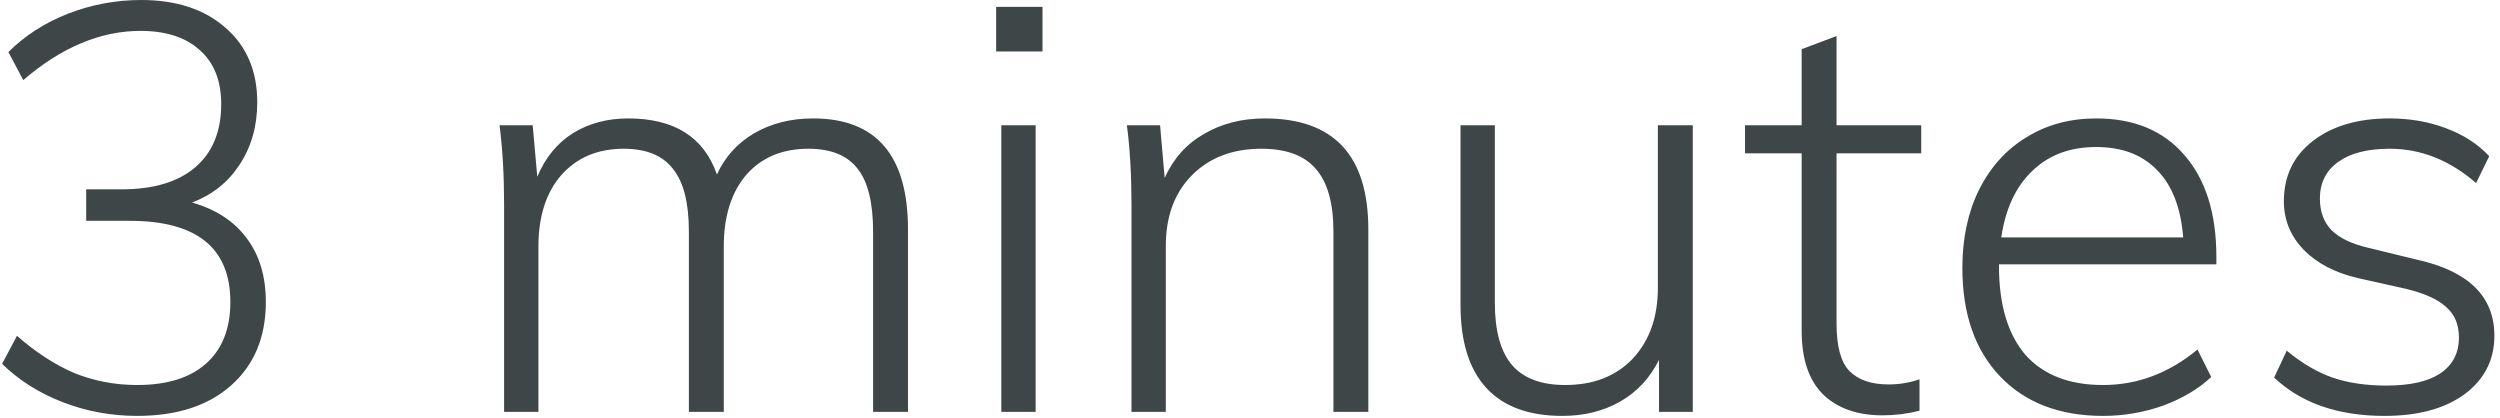 <?xml version="1.0" encoding="UTF-8"?> <svg xmlns="http://www.w3.org/2000/svg" width="437" height="73" viewBox="0 0 437 73" fill="none"> <path d="M33.567 35.4C37.767 36.6 40.967 38.7 43.167 41.7C45.367 44.633 46.467 48.333 46.467 52.8C46.467 58.933 44.434 63.8 40.367 67.4C36.367 70.933 30.901 72.7 23.967 72.7C19.434 72.7 15.101 71.9 10.967 70.3C6.834 68.7 3.301 66.467 0.367 63.6L2.967 58.7C6.234 61.567 9.567 63.733 12.967 65.2C16.434 66.6 20.101 67.3 23.967 67.3C29.167 67.3 33.167 66.067 35.967 63.6C38.834 61.067 40.267 57.467 40.267 52.8C40.267 43.333 34.401 38.6 22.667 38.6H15.067V33.1H21.167C26.767 33.1 31.067 31.833 34.067 29.3C37.134 26.7 38.667 23 38.667 18.2C38.667 14.133 37.434 11 34.967 8.8C32.501 6.533 29.034 5.4 24.567 5.4C17.567 5.4 10.734 8.267 4.067 14L1.467 9.1C4.334 6.233 7.801 4 11.867 2.4C16 0.8 20.267 -2.86102e-06 24.667 -2.86102e-06C30.867 -2.86102e-06 35.8 1.633 39.467 4.9C43.134 8.1 44.967 12.433 44.967 17.9C44.967 22.033 43.934 25.667 41.867 28.8C39.867 31.867 37.1 34.067 33.567 35.4ZM142.116 20.7C153.183 20.7 158.716 27.167 158.716 40.1V72H152.616V40.5C152.616 35.433 151.716 31.767 149.916 29.5C148.116 27.167 145.25 26 141.316 26C136.716 26 133.083 27.533 130.416 30.6C127.816 33.667 126.516 37.833 126.516 43.1V72H120.416V40.5C120.416 35.433 119.483 31.767 117.616 29.5C115.816 27.167 112.95 26 109.016 26C104.483 26 100.85 27.533 98.116 30.6C95.45 33.667 94.116 37.833 94.116 43.1V72H88.116V35.8C88.116 30.6 87.85 25.967 87.316 21.9H93.116L93.916 30.9C95.316 27.567 97.383 25.033 100.116 23.3C102.916 21.567 106.15 20.7 109.816 20.7C117.883 20.7 123.05 23.967 125.316 30.5C126.716 27.433 128.883 25.033 131.816 23.3C134.816 21.567 138.25 20.7 142.116 20.7ZM175.03 21.9H181.03V72H175.03V21.9ZM182.23 1.2V9H174.13V1.2H182.23ZM221.084 20.7C233.151 20.7 239.184 27.167 239.184 40.1V72H233.084V40.5C233.084 35.5 232.051 31.833 229.984 29.5C227.984 27.167 224.818 26 220.484 26C215.484 26 211.451 27.533 208.384 30.6C205.318 33.667 203.784 37.8 203.784 43V72H197.784V35.8C197.784 30.6 197.518 25.967 196.984 21.9H202.784L203.584 31.1C205.118 27.7 207.418 25.133 210.484 23.4C213.551 21.6 217.084 20.7 221.084 20.7ZM295.897 21.9V72H289.997V62.9C288.397 66.1 286.13 68.533 283.197 70.2C280.264 71.867 276.897 72.7 273.097 72.7C267.23 72.7 262.797 71.067 259.797 67.8C256.797 64.533 255.297 59.7 255.297 53.3V21.9H261.297V52.9C261.297 57.833 262.297 61.467 264.297 63.8C266.297 66.133 269.397 67.3 273.597 67.3C278.53 67.3 282.464 65.767 285.397 62.7C288.33 59.567 289.797 55.433 289.797 50.3V21.9H295.897ZM321.03 26.8V56.6C321.03 60.6 321.797 63.367 323.33 64.9C324.864 66.433 327.13 67.2 330.13 67.2C331.997 67.2 333.797 66.9 335.53 66.3V71.8C333.397 72.333 331.23 72.6 329.03 72.6C324.63 72.6 321.164 71.367 318.63 68.9C316.164 66.433 314.93 62.733 314.93 57.8V26.8H305.03V21.9H314.93V8.6L321.03 6.3V21.9H335.83V26.8H321.03ZM349.422 46.2V46.5C349.422 53.233 350.955 58.4 354.022 62C357.155 65.533 361.689 67.3 367.622 67.3C373.622 67.3 379.122 65.233 384.122 61.1L386.522 65.9C384.322 67.967 381.522 69.633 378.122 70.9C374.722 72.1 371.222 72.7 367.622 72.7C360.022 72.7 354.022 70.4 349.622 65.8C345.222 61.2 343.022 54.867 343.022 46.8C343.022 41.667 343.989 37.133 345.922 33.2C347.922 29.2 350.689 26.133 354.222 24C357.755 21.8 361.822 20.7 366.422 20.7C373.022 20.7 378.155 22.833 381.822 27.1C385.555 31.367 387.422 37.3 387.422 44.9V46.2H349.422ZM366.422 25.7C361.822 25.7 358.089 27.1 355.222 29.9C352.355 32.633 350.555 36.5 349.822 41.5H381.622C381.222 36.367 379.722 32.467 377.122 29.8C374.522 27.067 370.955 25.7 366.422 25.7ZM416.819 72.7C408.685 72.7 402.252 70.467 397.519 66L399.719 61.3C402.385 63.5 405.052 65.067 407.719 66C410.452 66.933 413.585 67.4 417.119 67.4C421.252 67.4 424.385 66.7 426.519 65.3C428.719 63.833 429.819 61.733 429.819 59C429.819 56.733 429.085 54.967 427.619 53.7C426.219 52.367 423.885 51.3 420.619 50.5L412.119 48.6C408.119 47.667 404.952 46 402.619 43.6C400.352 41.2 399.219 38.4 399.219 35.2C399.219 30.8 400.885 27.3 404.219 24.7C407.619 22.033 412.119 20.7 417.719 20.7C421.252 20.7 424.519 21.267 427.519 22.4C430.585 23.533 433.119 25.167 435.119 27.3L432.819 32C428.219 28 423.185 26 417.719 26C413.852 26 410.852 26.767 408.719 28.3C406.585 29.833 405.519 31.967 405.519 34.7C405.519 36.967 406.185 38.8 407.519 40.2C408.919 41.6 411.052 42.633 413.919 43.3L422.519 45.4C431.519 47.4 436.019 51.833 436.019 58.7C436.019 62.9 434.285 66.3 430.819 68.9C427.352 71.433 422.685 72.7 416.819 72.7Z" fill="#3E4647"></path> </svg> 